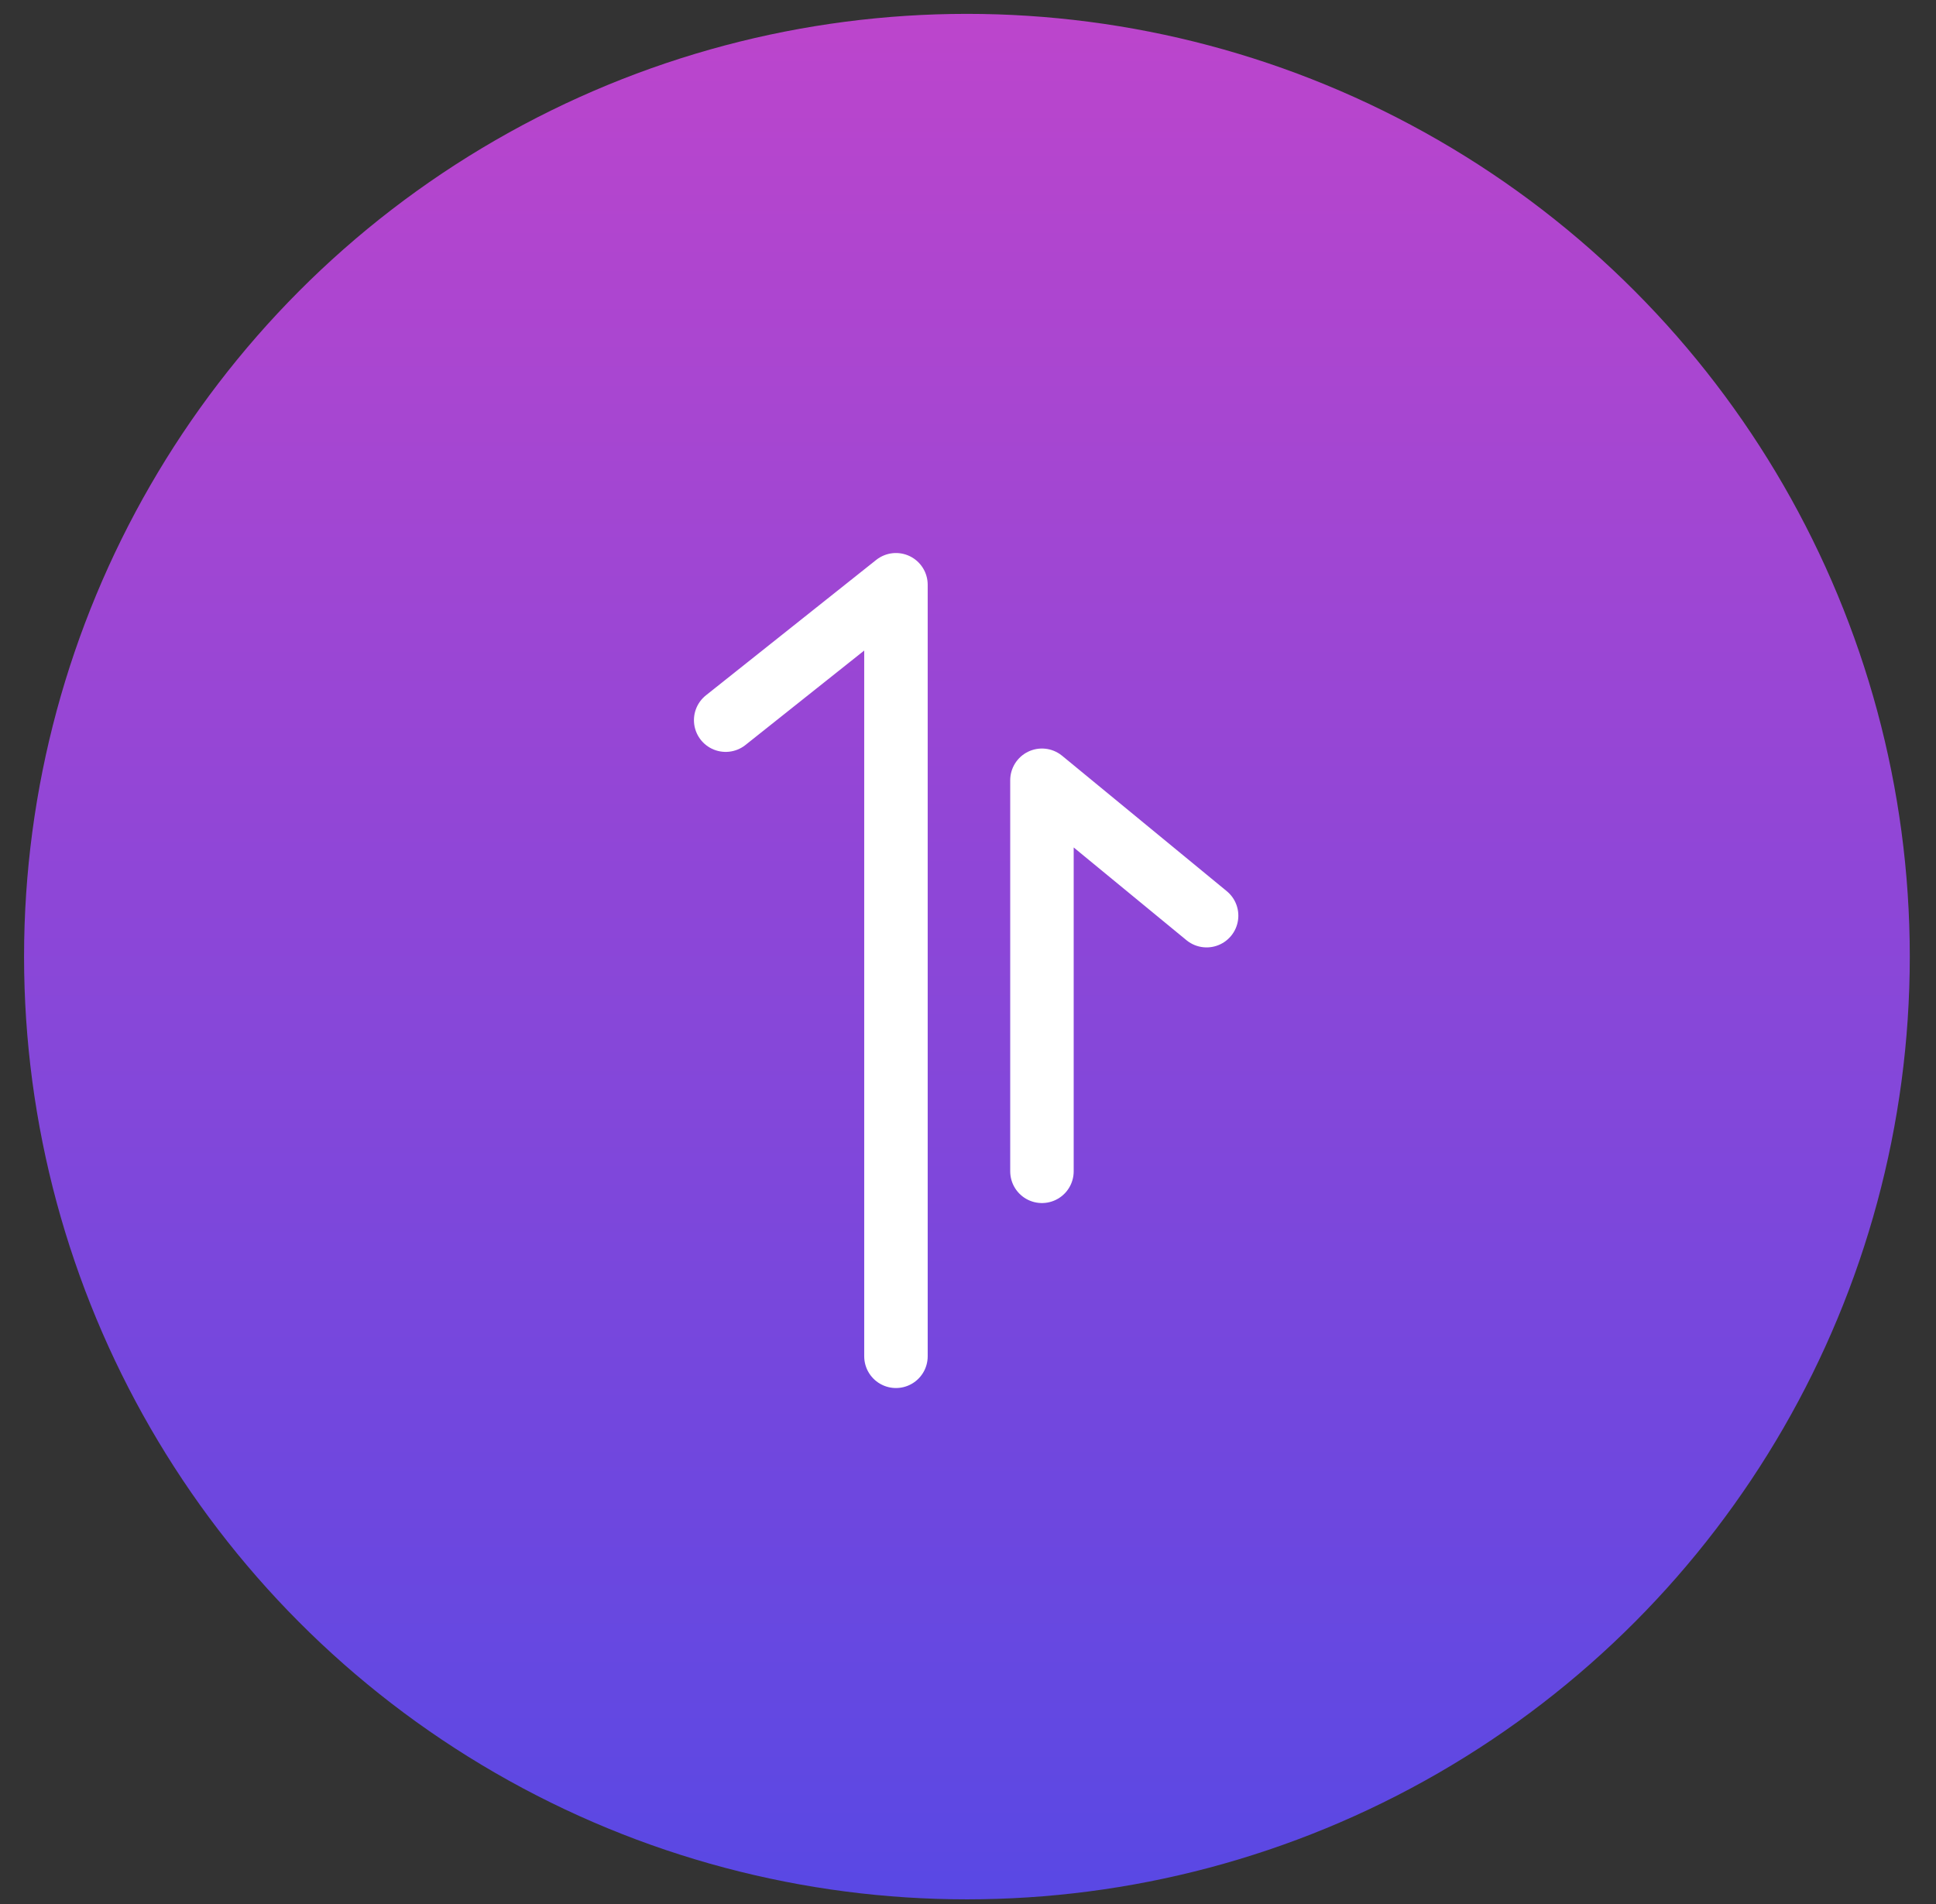 <svg width="61" height="60" viewBox="0 0 61 60" fill="none" xmlns="http://www.w3.org/2000/svg">
<rect x="0" y="0" width="61" height="60" fill="#333333" stroke="none"/>
<g id="Group 587">
<circle id="Ellipse 10" cx="30.466" cy="30.145" r="29.708" fill="url(#paint0_linear_99_4098)"/>
<g id="Group 584">
<path id="Vector 2" d="M28.23 42.74L28.23 18.427L22.865 22.694" stroke="white" stroke-width="2" stroke-linecap="round" stroke-linejoin="round"/>
<path id="Vector 34" d="M32.83 36.911L32.83 24.588L38.018 28.855" stroke="white" stroke-width="2" stroke-linecap="round" stroke-linejoin="round"/>
</g>
</g>
<defs>
<linearGradient id="paint0_linear_99_4098" x1="30.466" y1="0.437" x2="30.466" y2="59.853" gradientUnits="userSpaceOnUse">
<stop stop-color="#BC45CC"/>
<stop offset="1" stop-color="#5948E4"/>
</linearGradient>
</defs>
</svg>
